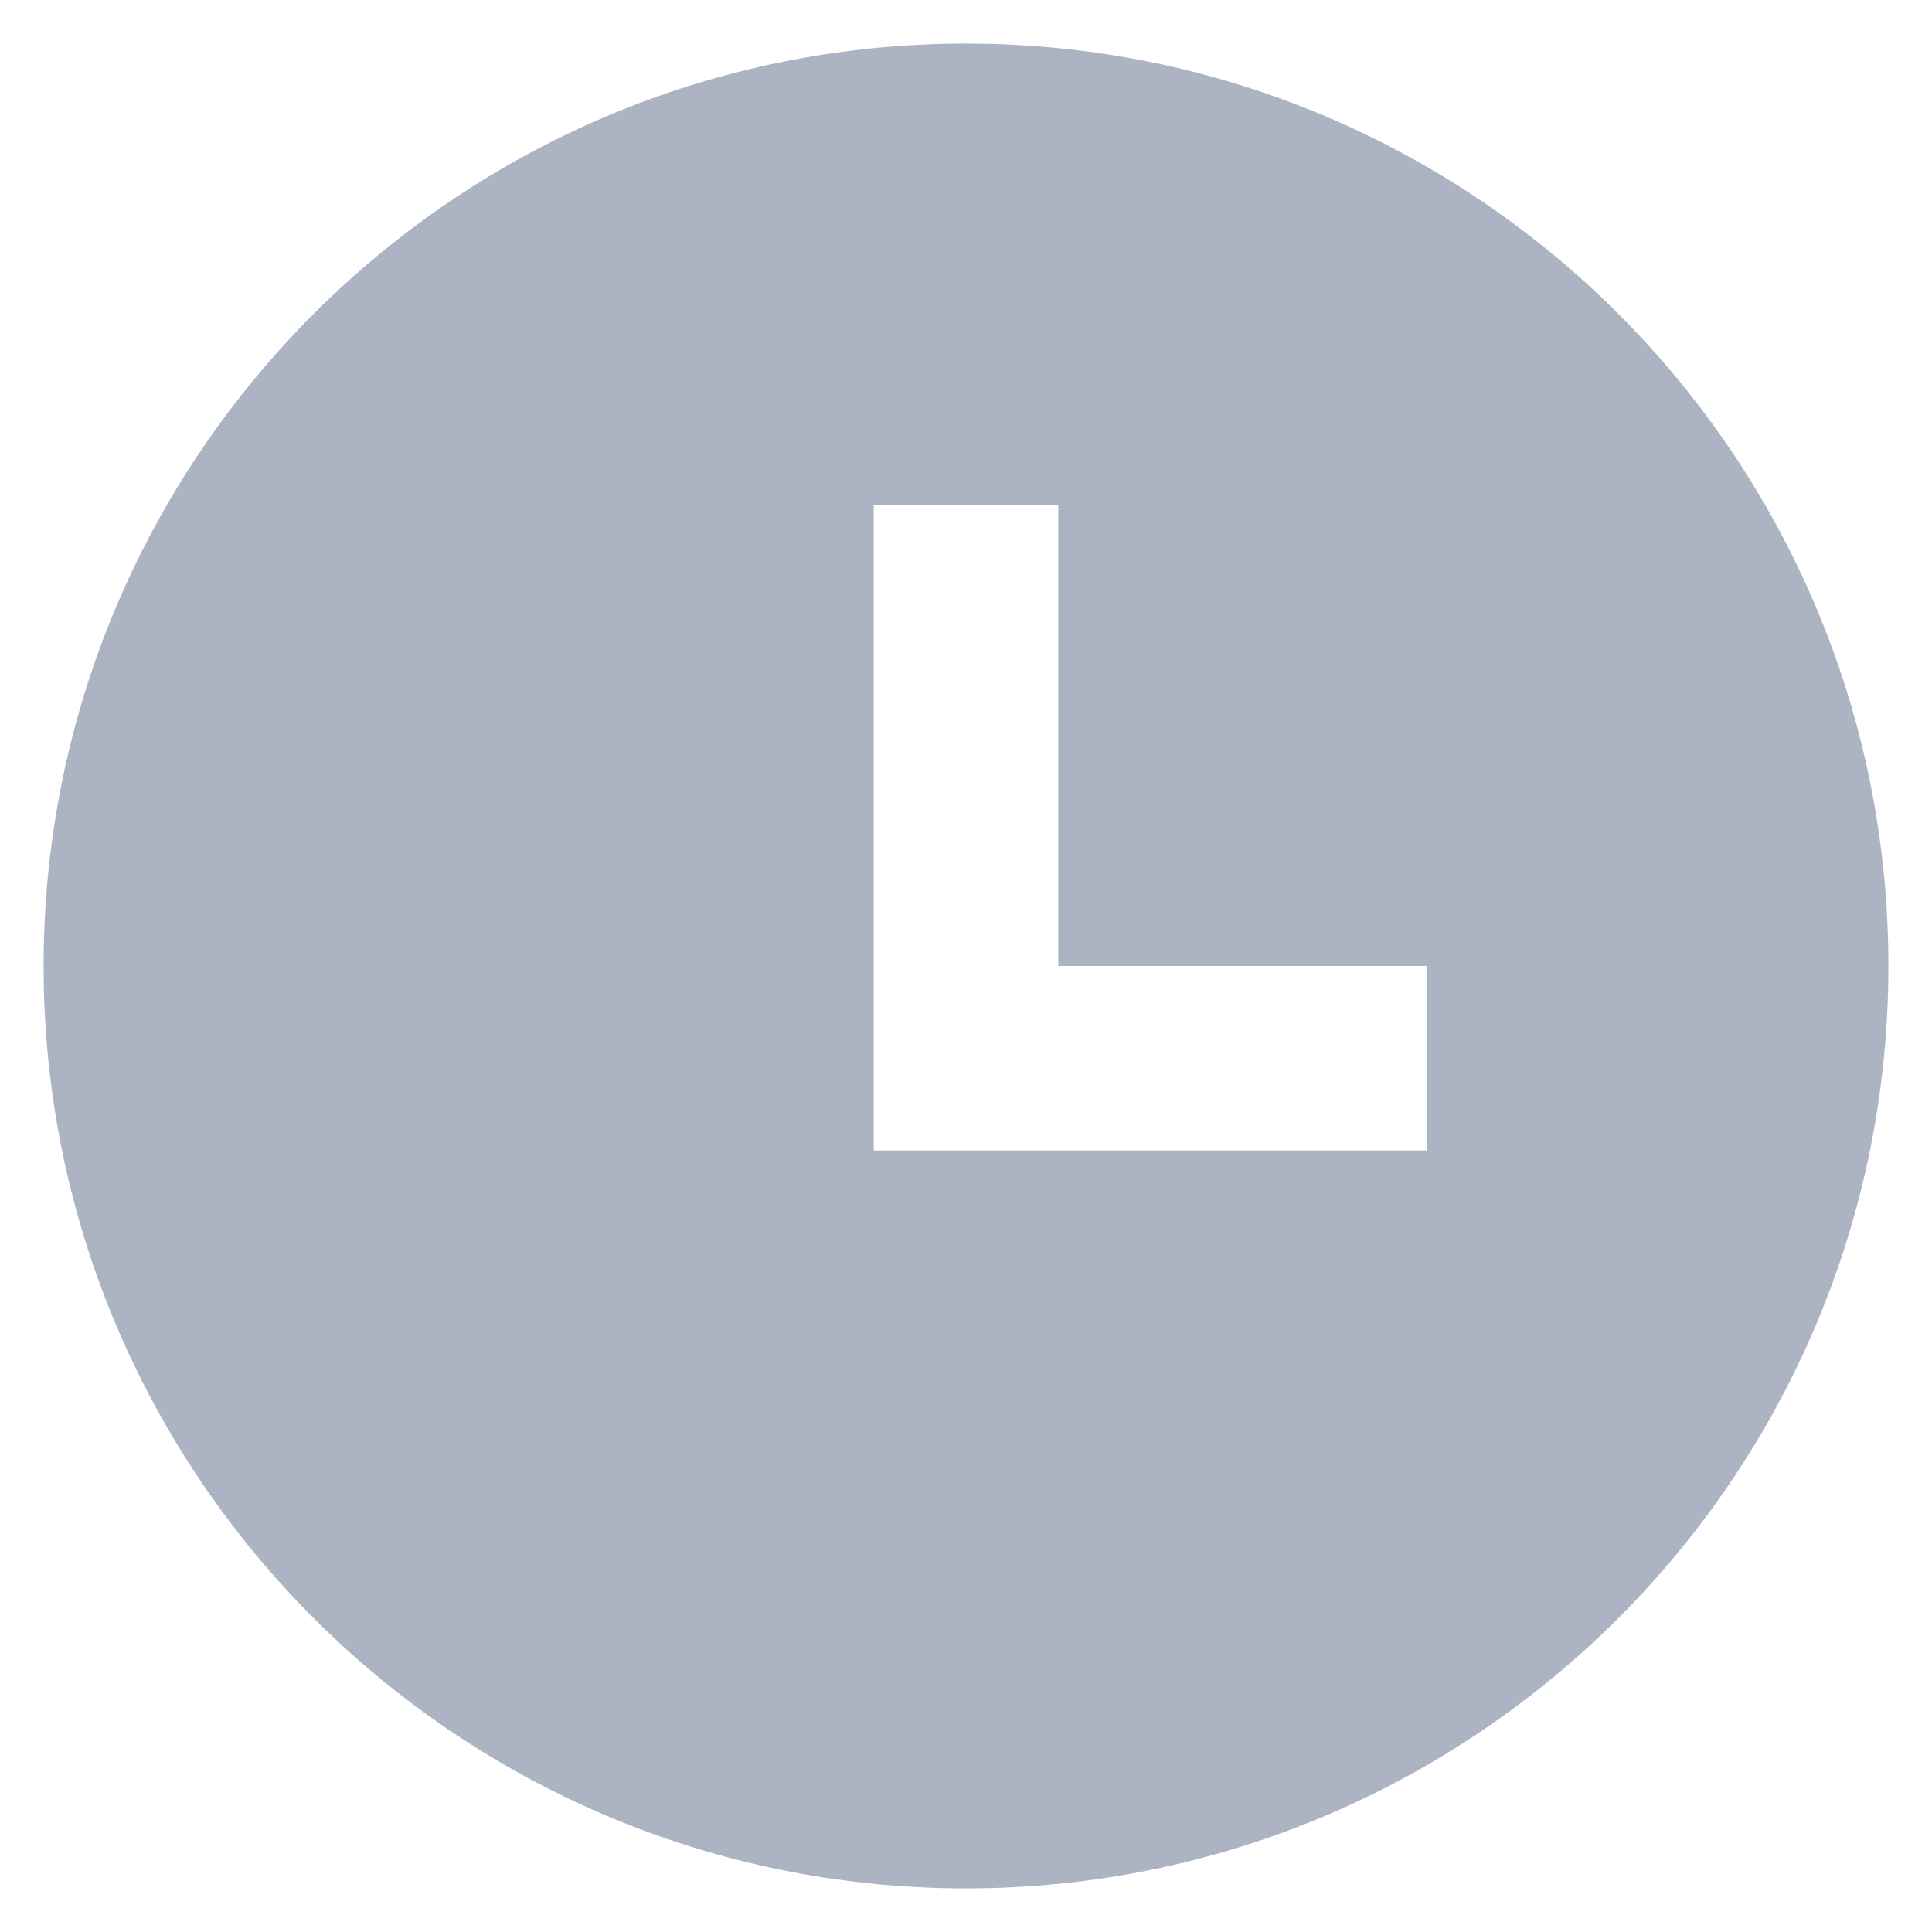 <svg width="16" height="16" viewBox="0 0 16 16" fill="none" xmlns="http://www.w3.org/2000/svg">
<path d="M8 15.639C3.781 15.639 0.361 12.219 0.361 8C0.361 3.781 3.781 0.361 8 0.361C12.219 0.361 15.639 3.781 15.639 8C15.639 12.219 12.219 15.639 8 15.639ZM8.764 8V4.18H7.236V9.528H11.819V8H8.764Z" fill="#ACB4C3"/>
</svg>
